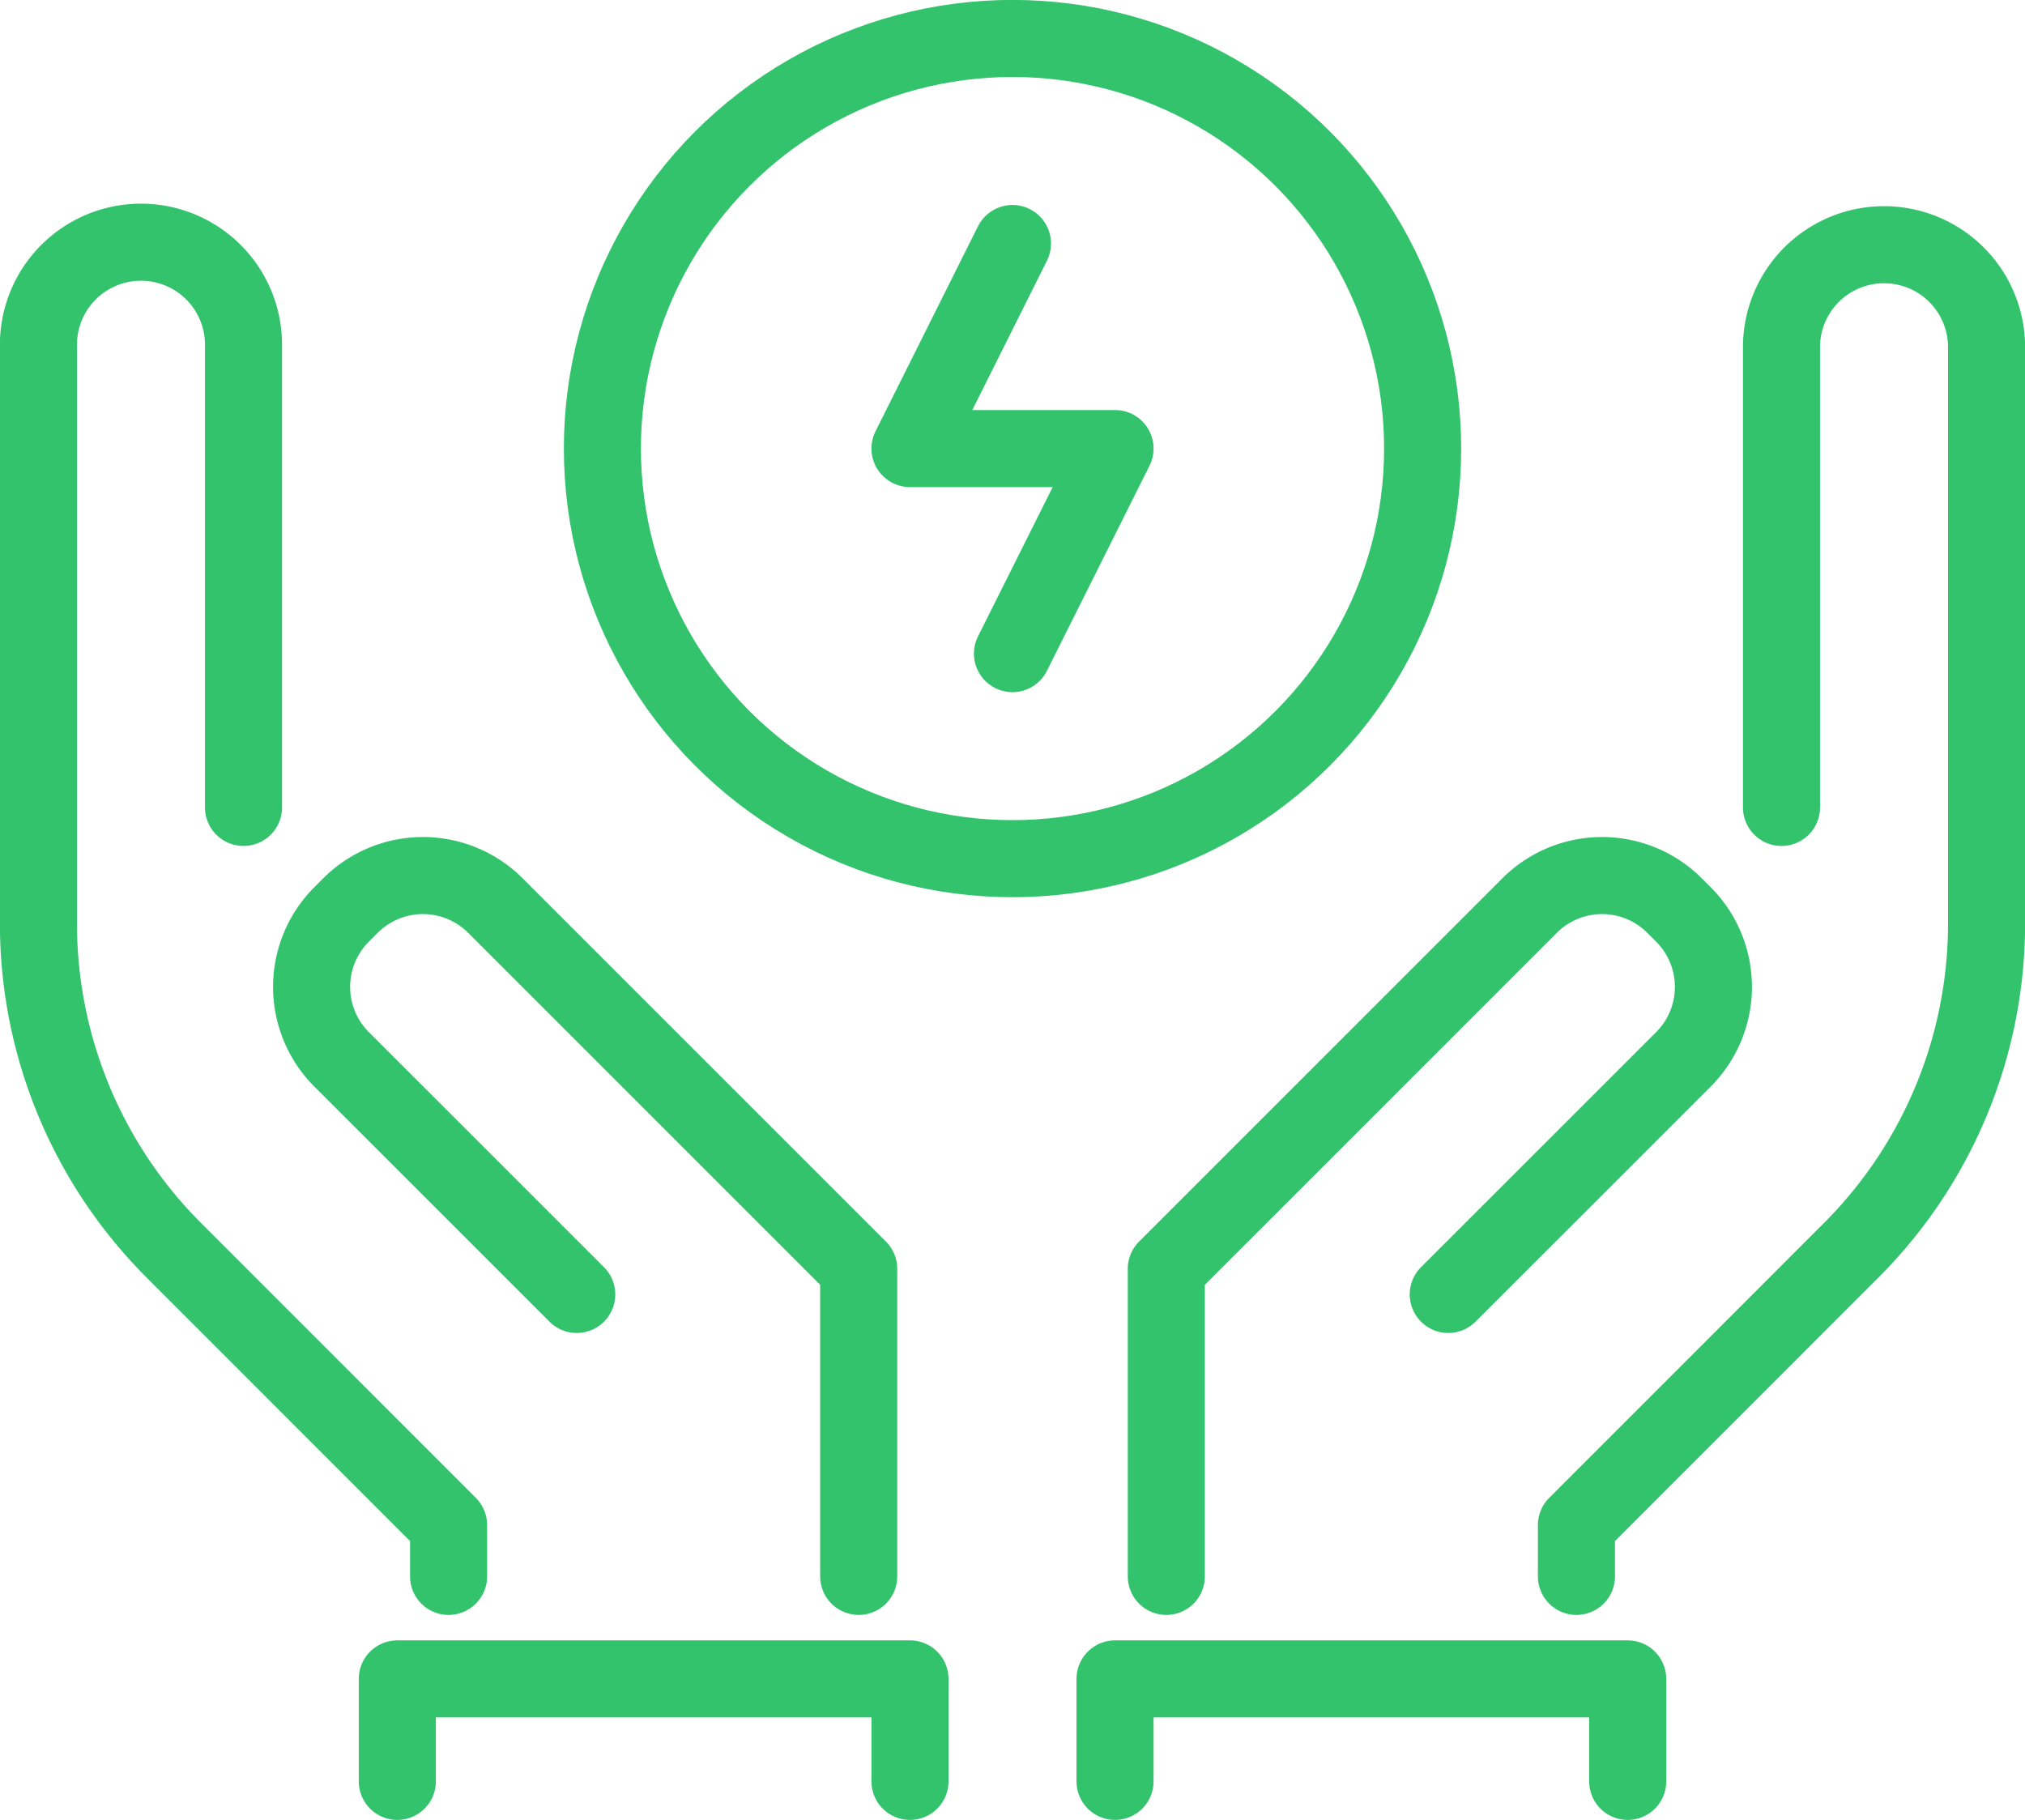 <svg id="Měnič" xmlns="http://www.w3.org/2000/svg" xmlns:xlink="http://www.w3.org/1999/xlink" width="131.387" height="118.082" viewBox="0 0 131.387 118.082">
  <defs>
    <clipPath id="clip-path">
      <rect id="Rectangle_9" data-name="Rectangle 9" width="131.387" height="118.082" fill="none" stroke="#32c36c" stroke-width="5"/>
    </clipPath>
  </defs>
  <g id="Group_15" data-name="Group 15" clip-path="url(#clip-path)">
    <path id="Path_3" data-name="Path 3" d="M41.575,62.554V42.6l-23.57-23.57a6.651,6.651,0,0,0-9.407,0l-.572.572a6.651,6.651,0,0,0,0,9.407L23.281,44.26" transform="translate(14.14 39.729)" fill="none" stroke="#32c36c" stroke-linecap="round" stroke-linejoin="round" stroke-width="5"/>
    <path id="Path_4" data-name="Path 4" d="M14.055,41.339h0V11.4A6.653,6.653,0,1,0,.75,11.4V48.876a29.988,29.988,0,0,0,8.785,21.2L27.36,87.907v3.326" transform="translate(1.745 11.05)" fill="none" stroke="#32c36c" stroke-linecap="round" stroke-linejoin="round" stroke-width="5"/>
    <path id="Path_5" data-name="Path 5" d="M22.75,62.554V42.6l23.57-23.57a6.651,6.651,0,0,1,9.407,0l.572.572a6.651,6.651,0,0,1,0,9.407L41.044,44.26" transform="translate(52.923 39.729)" fill="none" stroke="#32c36c" stroke-linecap="round" stroke-linejoin="round" stroke-width="5"/>
    <path id="Path_6" data-name="Path 6" d="M44.055,41.339h0V11.4a6.653,6.653,0,0,1,13.305,0V48.876a29.988,29.988,0,0,1-8.785,21.2L30.75,87.907v3.326" transform="translate(71.533 11.05)" fill="none" stroke="#32c36c" stroke-linecap="round" stroke-linejoin="round" stroke-width="5"/>
    <path id="Path_7" data-name="Path 7" d="M7.75,39.4V32.75H41.013V39.4" transform="translate(18.029 76.185)" fill="none" stroke="#32c36c" stroke-linecap="round" stroke-linejoin="round" stroke-width="5"/>
    <path id="Path_8" data-name="Path 8" d="M21.75,39.4V32.75H55.013V39.4" transform="translate(50.596 76.185)" fill="none" stroke="#32c36c" stroke-linecap="round" stroke-linejoin="round" stroke-width="5"/>
    <path id="Path_9" data-name="Path 9" d="M24.4,4.75,17.75,18.055H31.055L24.4,31.36" transform="translate(41.291 11.05)" fill="none" stroke="#32c36c" stroke-linecap="round" stroke-linejoin="round" stroke-width="5"/>
    <ellipse id="Ellipse_1" data-name="Ellipse 1" cx="26.61" cy="26.61" rx="26.61" ry="26.61" transform="translate(39.084 2.495)" fill="none" stroke="#32c36c" stroke-linecap="round" stroke-linejoin="round" stroke-width="5"/>
  </g>
</svg>
